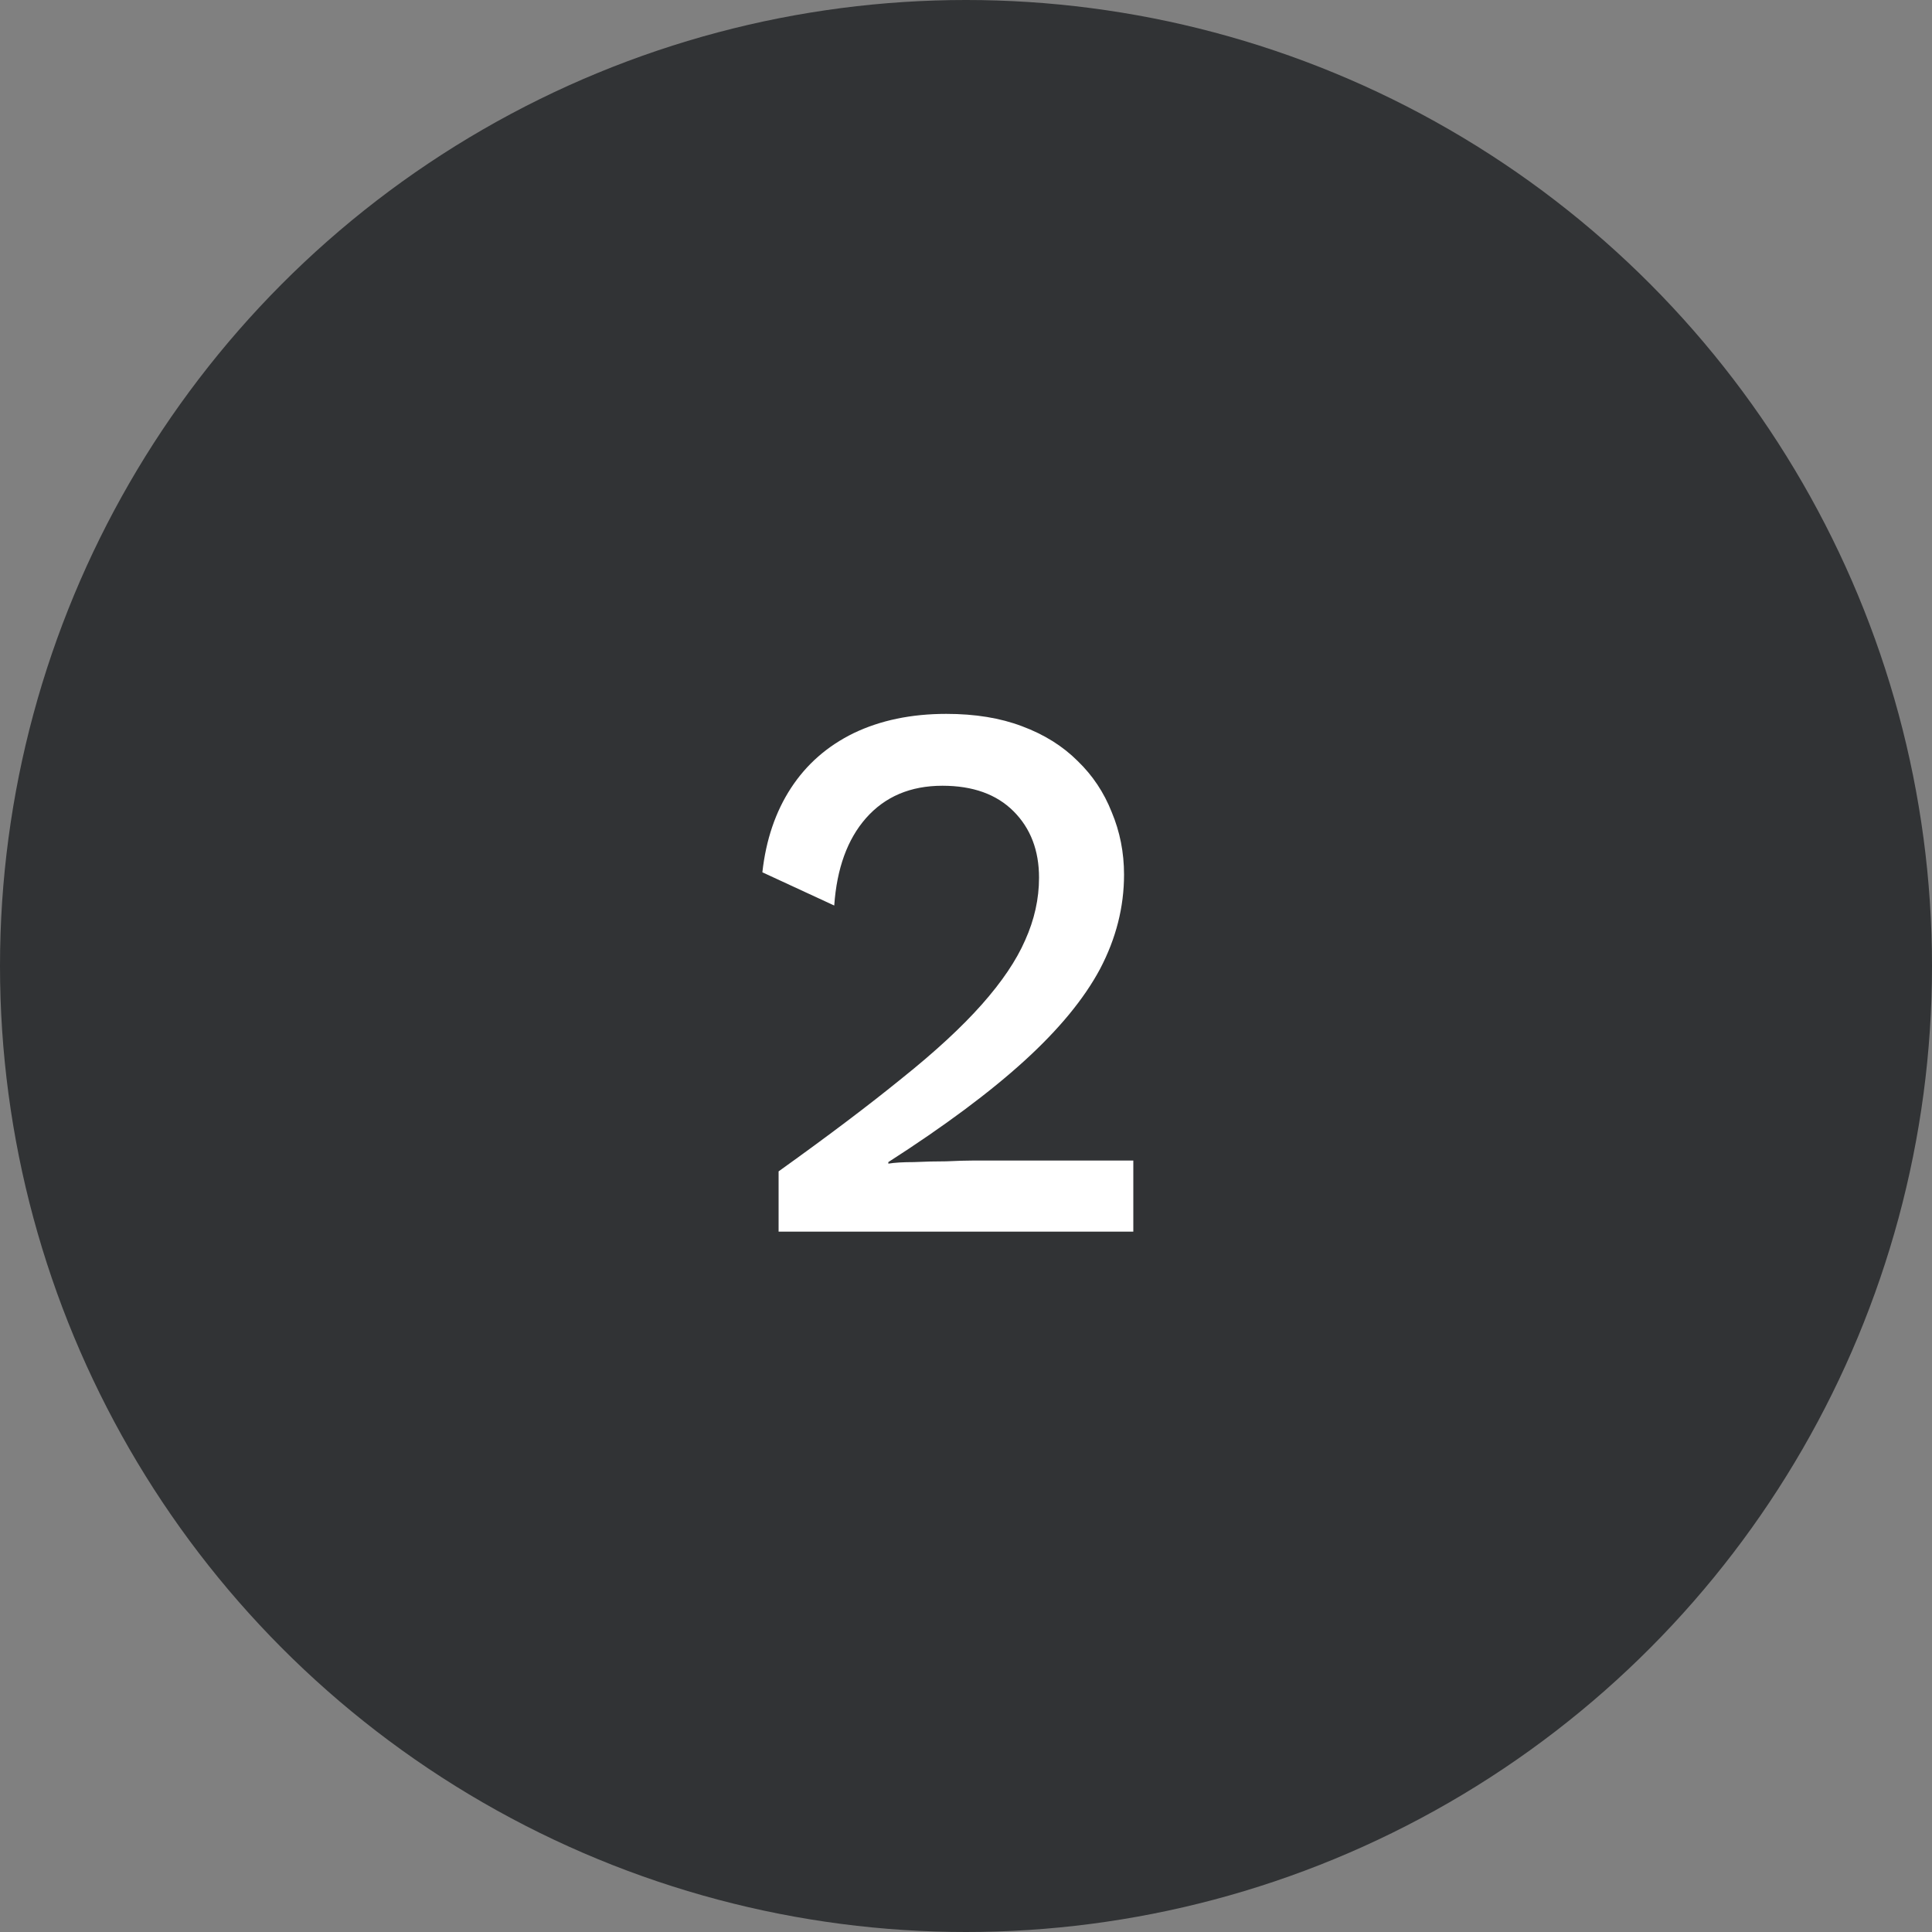 <svg xmlns="http://www.w3.org/2000/svg" width="80" height="80" viewBox="0 0 80 80" fill="none"><rect x="0" y="0" width="80" height="80" fill="#808080" stroke="none"/><circle cx="40" cy="40" r="40" fill="#313335"></circle><path d="M32.24 51V48.504C34.267 47.053 35.963 45.773 37.328 44.664C38.715 43.555 39.824 42.531 40.656 41.592C41.488 40.653 42.085 39.768 42.448 38.936C42.832 38.083 43.024 37.219 43.024 36.344C43.024 35.213 42.672 34.296 41.968 33.592C41.264 32.888 40.283 32.536 39.024 32.536C37.701 32.536 36.645 32.984 35.856 33.88C35.088 34.755 34.651 35.96 34.544 37.496L31.568 36.12C31.717 34.776 32.112 33.613 32.752 32.632C33.392 31.651 34.256 30.893 35.344 30.36C36.453 29.827 37.733 29.56 39.184 29.56C40.379 29.56 41.424 29.731 42.32 30.072C43.237 30.413 44.005 30.893 44.624 31.512C45.243 32.109 45.712 32.813 46.032 33.624C46.373 34.435 46.544 35.299 46.544 36.216C46.544 37.56 46.213 38.861 45.552 40.12C44.891 41.357 43.845 42.627 42.416 43.928C40.987 45.229 39.109 46.627 36.784 48.12V48.184C37.04 48.141 37.392 48.12 37.84 48.12C38.288 48.099 38.736 48.088 39.184 48.088C39.632 48.067 39.995 48.056 40.272 48.056H46.928V51H32.24Z" fill="white"></path></svg>